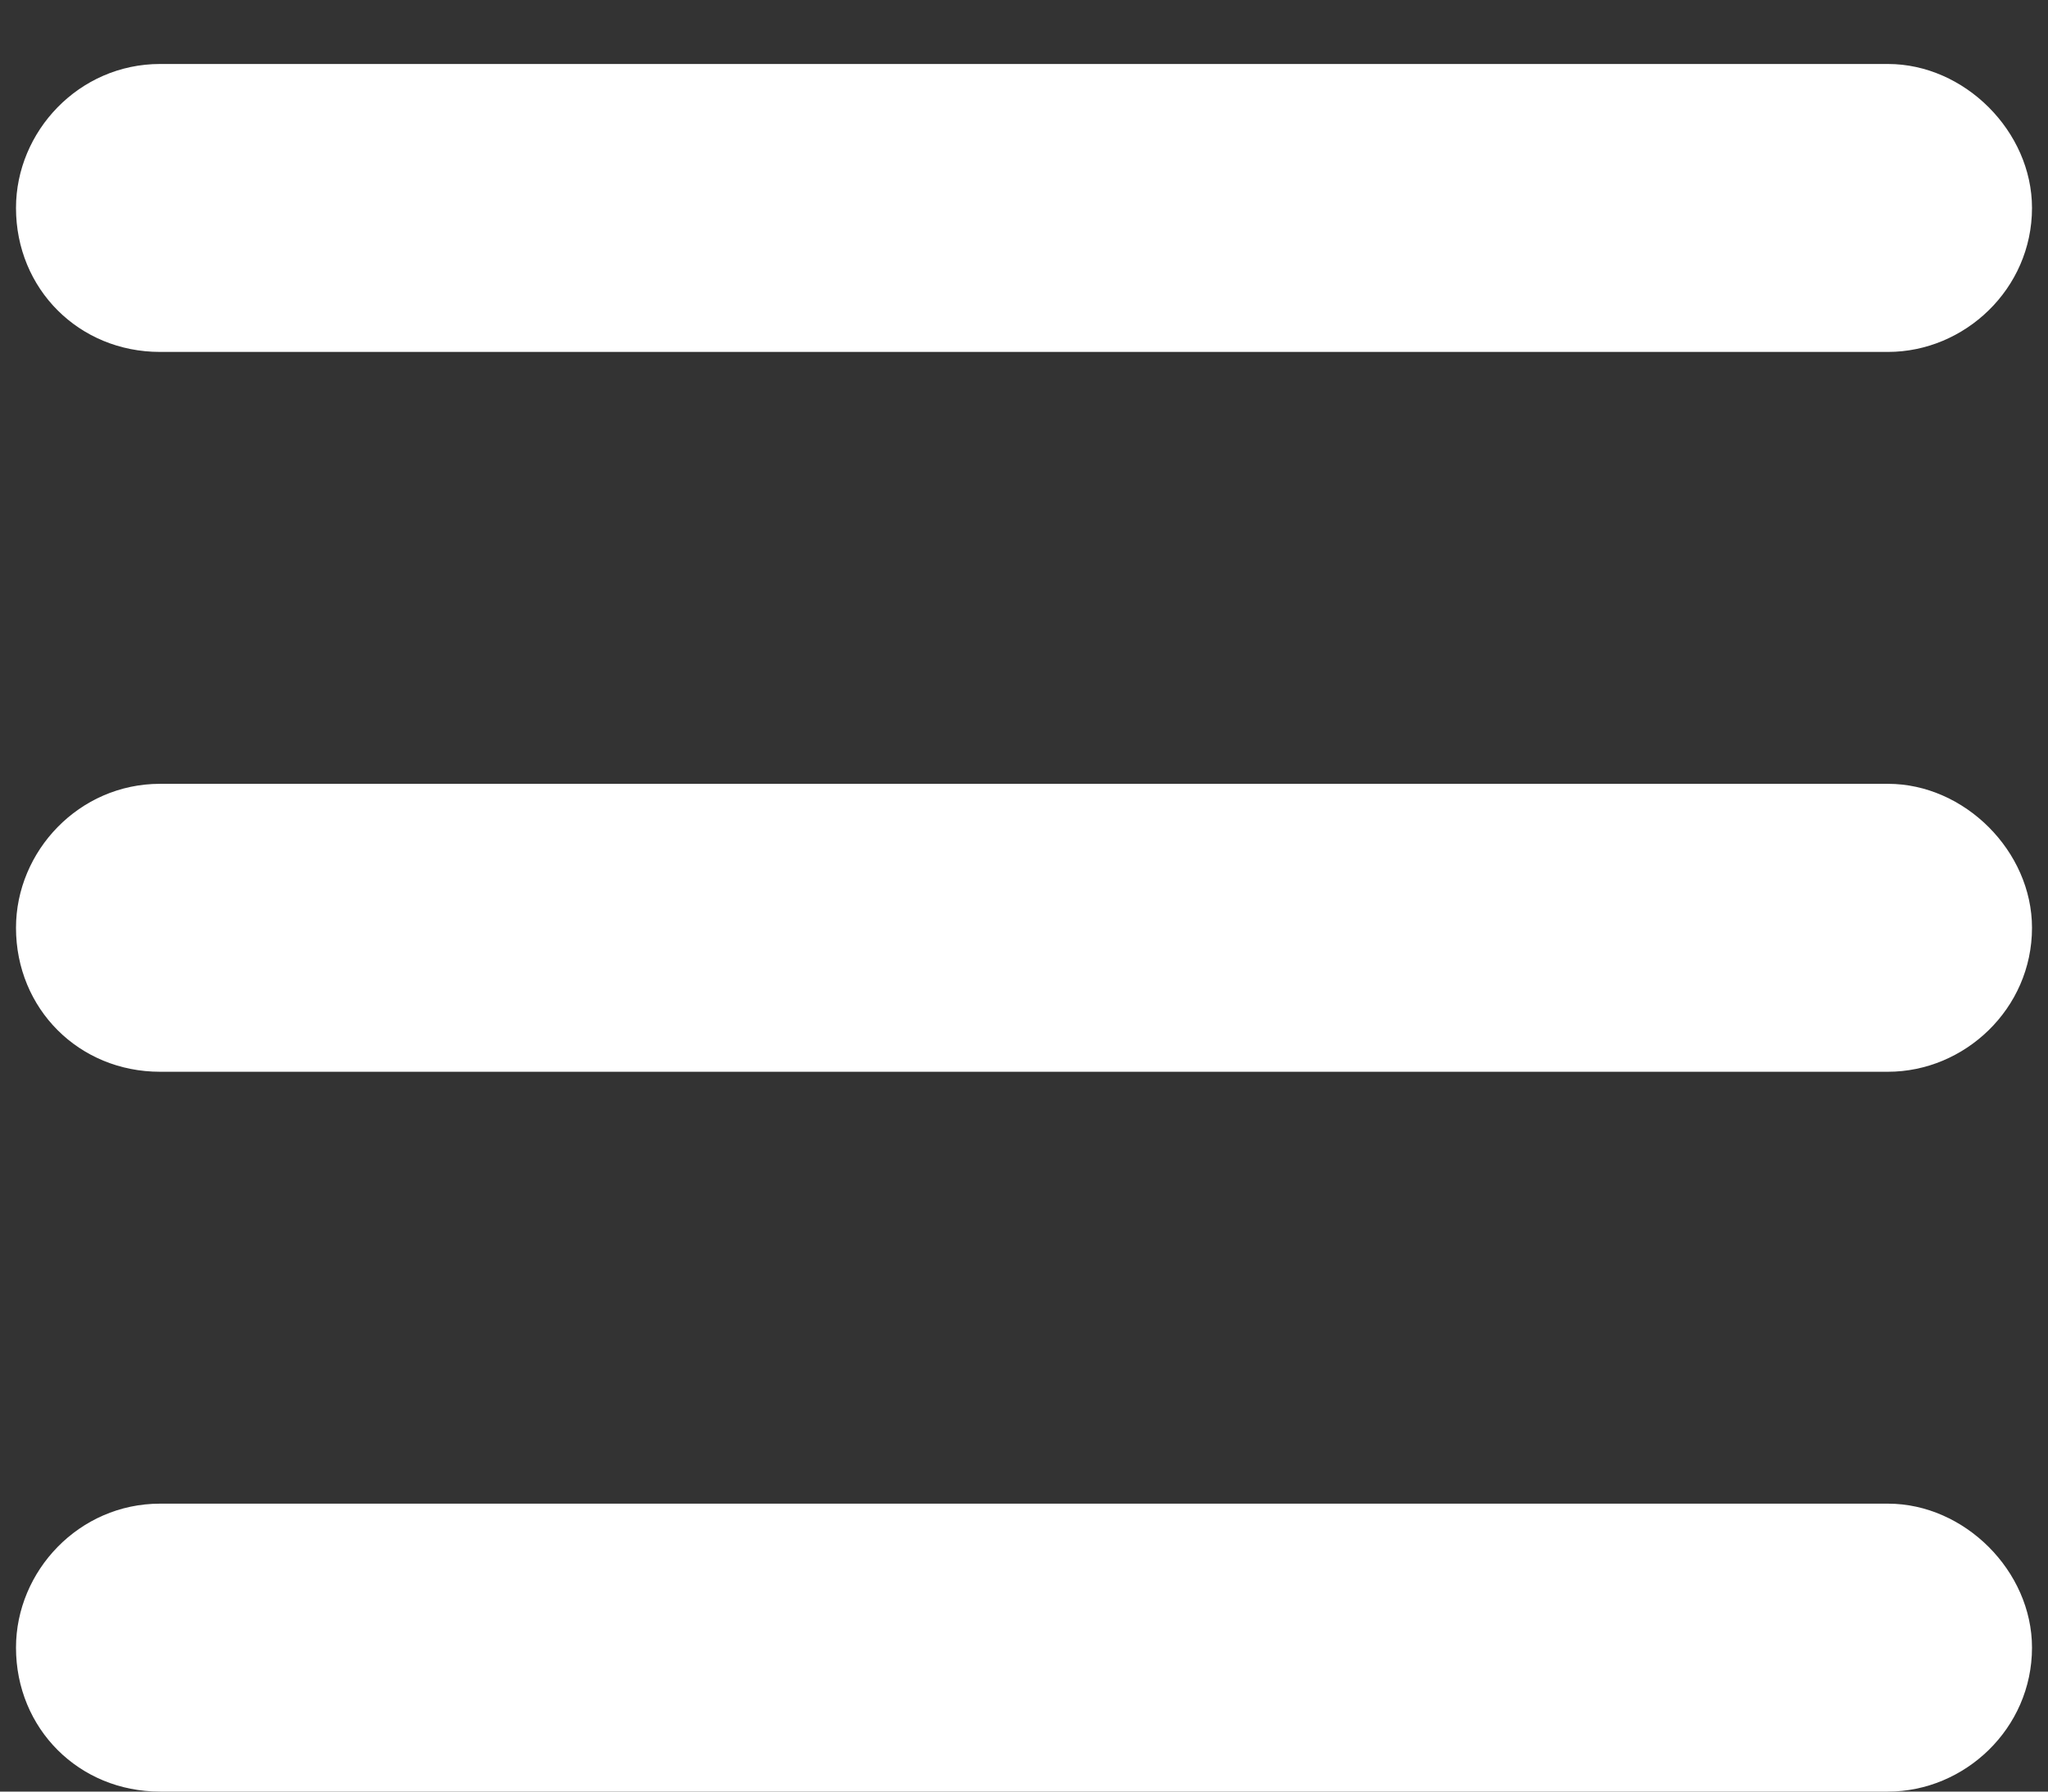 <svg width="16" height="14" viewBox="0 0 16 14" fill="none" xmlns="http://www.w3.org/2000/svg">
<rect x="0" y="0" width="16" height="14" fill="#333333" stroke="none"/>
<path d="M0.125 1.625C0.125 1.027 0.617 0.5 1.25 0.5H14.75C15.348 0.5 15.875 1.027 15.875 1.625C15.875 2.258 15.348 2.75 14.75 2.75H1.25C0.617 2.75 0.125 2.258 0.125 1.625ZM0.125 7.25C0.125 6.652 0.617 6.125 1.25 6.125H14.75C15.348 6.125 15.875 6.652 15.875 7.25C15.875 7.883 15.348 8.375 14.75 8.375H1.25C0.617 8.375 0.125 7.883 0.125 7.25ZM15.875 12.875C15.875 13.508 15.348 14 14.75 14H1.25C0.617 14 0.125 13.508 0.125 12.875C0.125 12.277 0.617 11.75 1.25 11.75H14.75C15.348 11.75 15.875 12.277 15.875 12.875Z" fill="white"/>
</svg>
